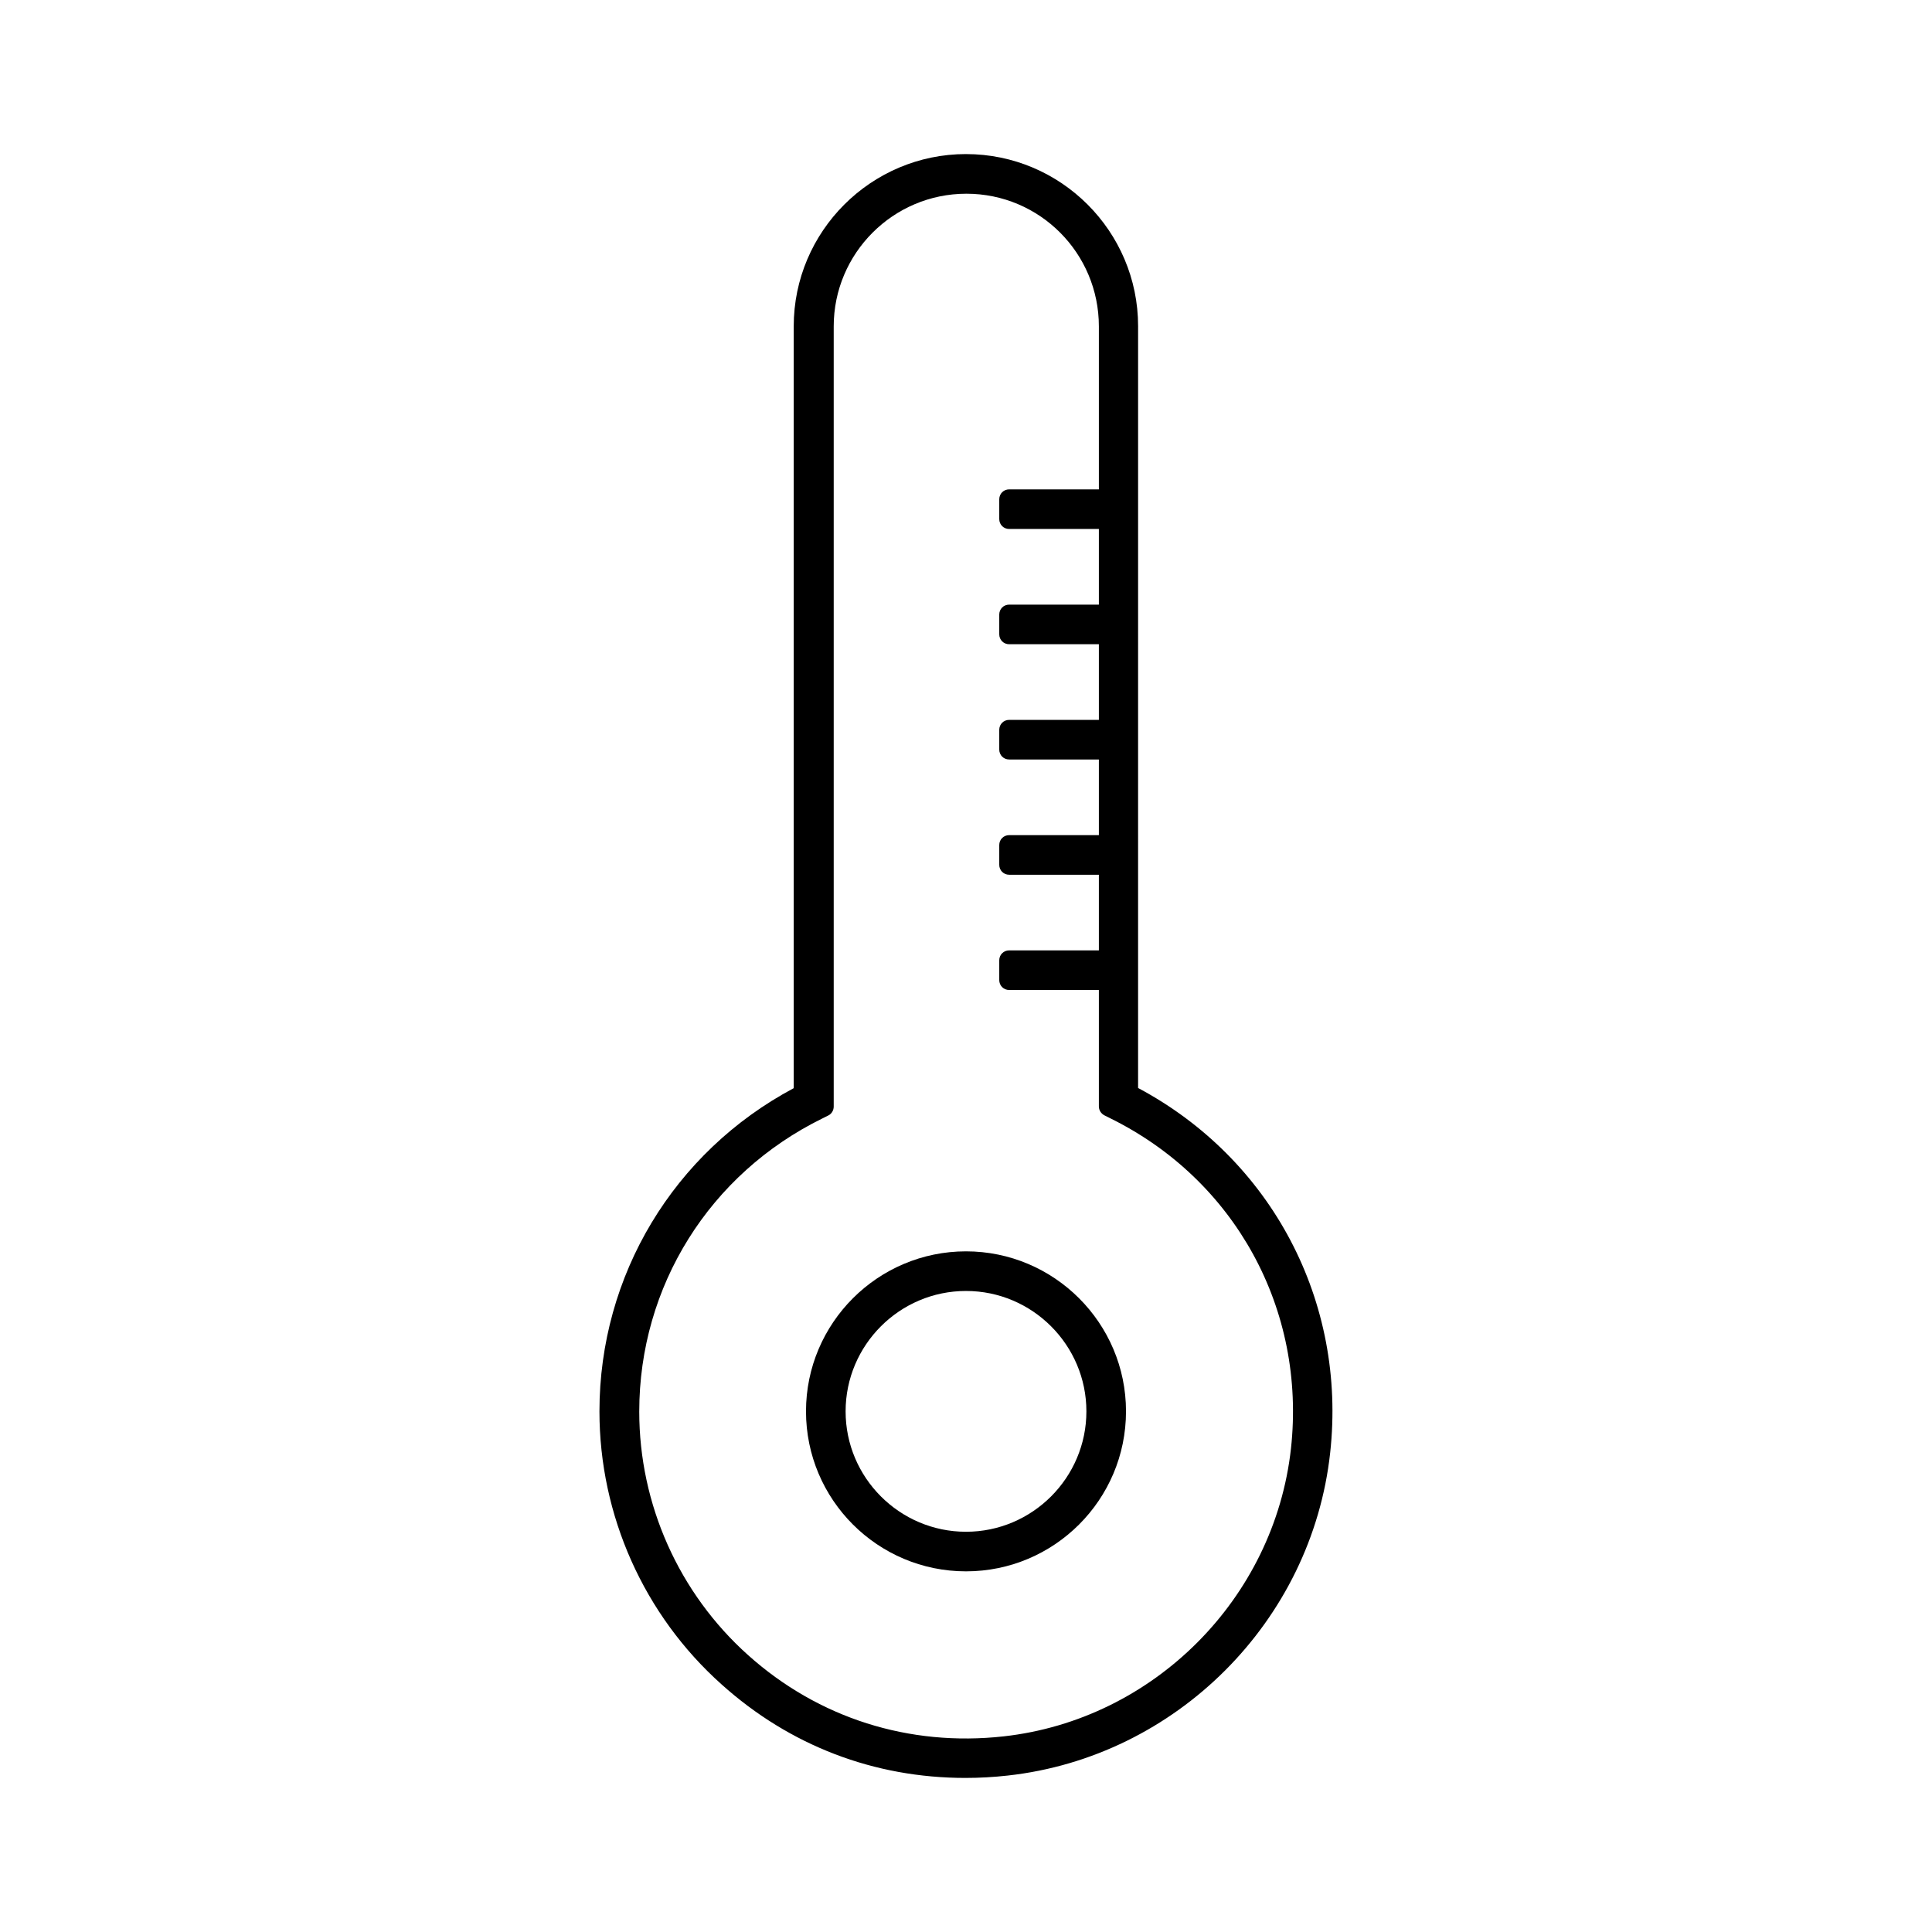 <?xml version="1.0" encoding="UTF-8"?>
<!-- Uploaded to: ICON Repo, www.svgrepo.com, Generator: ICON Repo Mixer Tools -->
<svg fill="#000000" width="800px" height="800px" version="1.1" viewBox="144 144 512 512" xmlns="http://www.w3.org/2000/svg">
 <g>
  <path d="m400 184.83c-25.137 0-45.656 20.469-45.656 45.656v201.89c-31.805 16.949-51.484 49.594-51.484 85.648 0 27.605 11.809 54.004 32.379 72.371 18.055 16.219 40.41 24.773 64.602 24.773 3.727 0 7.504-0.211 11.23-0.629 44.609-4.934 80.559-40.883 85.438-85.543 4.41-40.094-15.535-77.828-50.906-96.668l0.004-201.89c0-25.137-20.469-45.605-45.605-45.605zm86.117 343.07c-4.41 39.781-36.422 71.844-76.148 76.254-25.031 2.781-49.07-4.828-67.699-21.516-18.367-16.426-28.863-39.988-28.863-64.551 0-33.219 18.629-63.027 48.598-77.723l1.469-0.734c0.891-0.418 1.469-1.363 1.469-2.363v-206.77c0-19.363 15.742-35.16 35.16-35.16 19.418 0 35.109 15.742 35.109 35.16v43.191h-23.773c-1.469 0-2.625 1.156-2.625 2.625v5.246c0 1.469 1.156 2.625 2.625 2.625h23.773v20.047h-23.773c-1.469 0-2.625 1.156-2.625 2.625v5.246c0 1.469 1.156 2.625 2.625 2.625h23.773v20.047h-23.773c-1.469 0-2.625 1.156-2.625 2.625v5.246c0 1.469 1.156 2.625 2.625 2.625h23.773v20.047h-23.773c-1.469 0-2.625 1.156-2.625 2.625v5.246c0 1.469 1.156 2.625 2.625 2.625h23.773v20.047h-23.773c-1.469 0-2.625 1.156-2.625 2.625v5.246c0 1.469 1.156 2.625 2.625 2.625h23.773v30.859c0 0.996 0.578 1.891 1.469 2.363l1.469 0.734c33.172 16.32 52.012 50.695 47.969 87.59z"/>
  <path d="m400 475.62c-23.355 0-42.402 18.996-42.402 42.402s18.996 42.402 42.402 42.402 42.402-18.996 42.402-42.402c0-23.402-19.051-42.402-42.402-42.402zm0 74.312c-17.582 0-31.906-14.328-31.906-31.906 0-17.582 14.328-31.906 31.906-31.906 17.582 0 31.906 14.328 31.906 31.906s-14.328 31.906-31.906 31.906z"/>
 </g>
</svg>